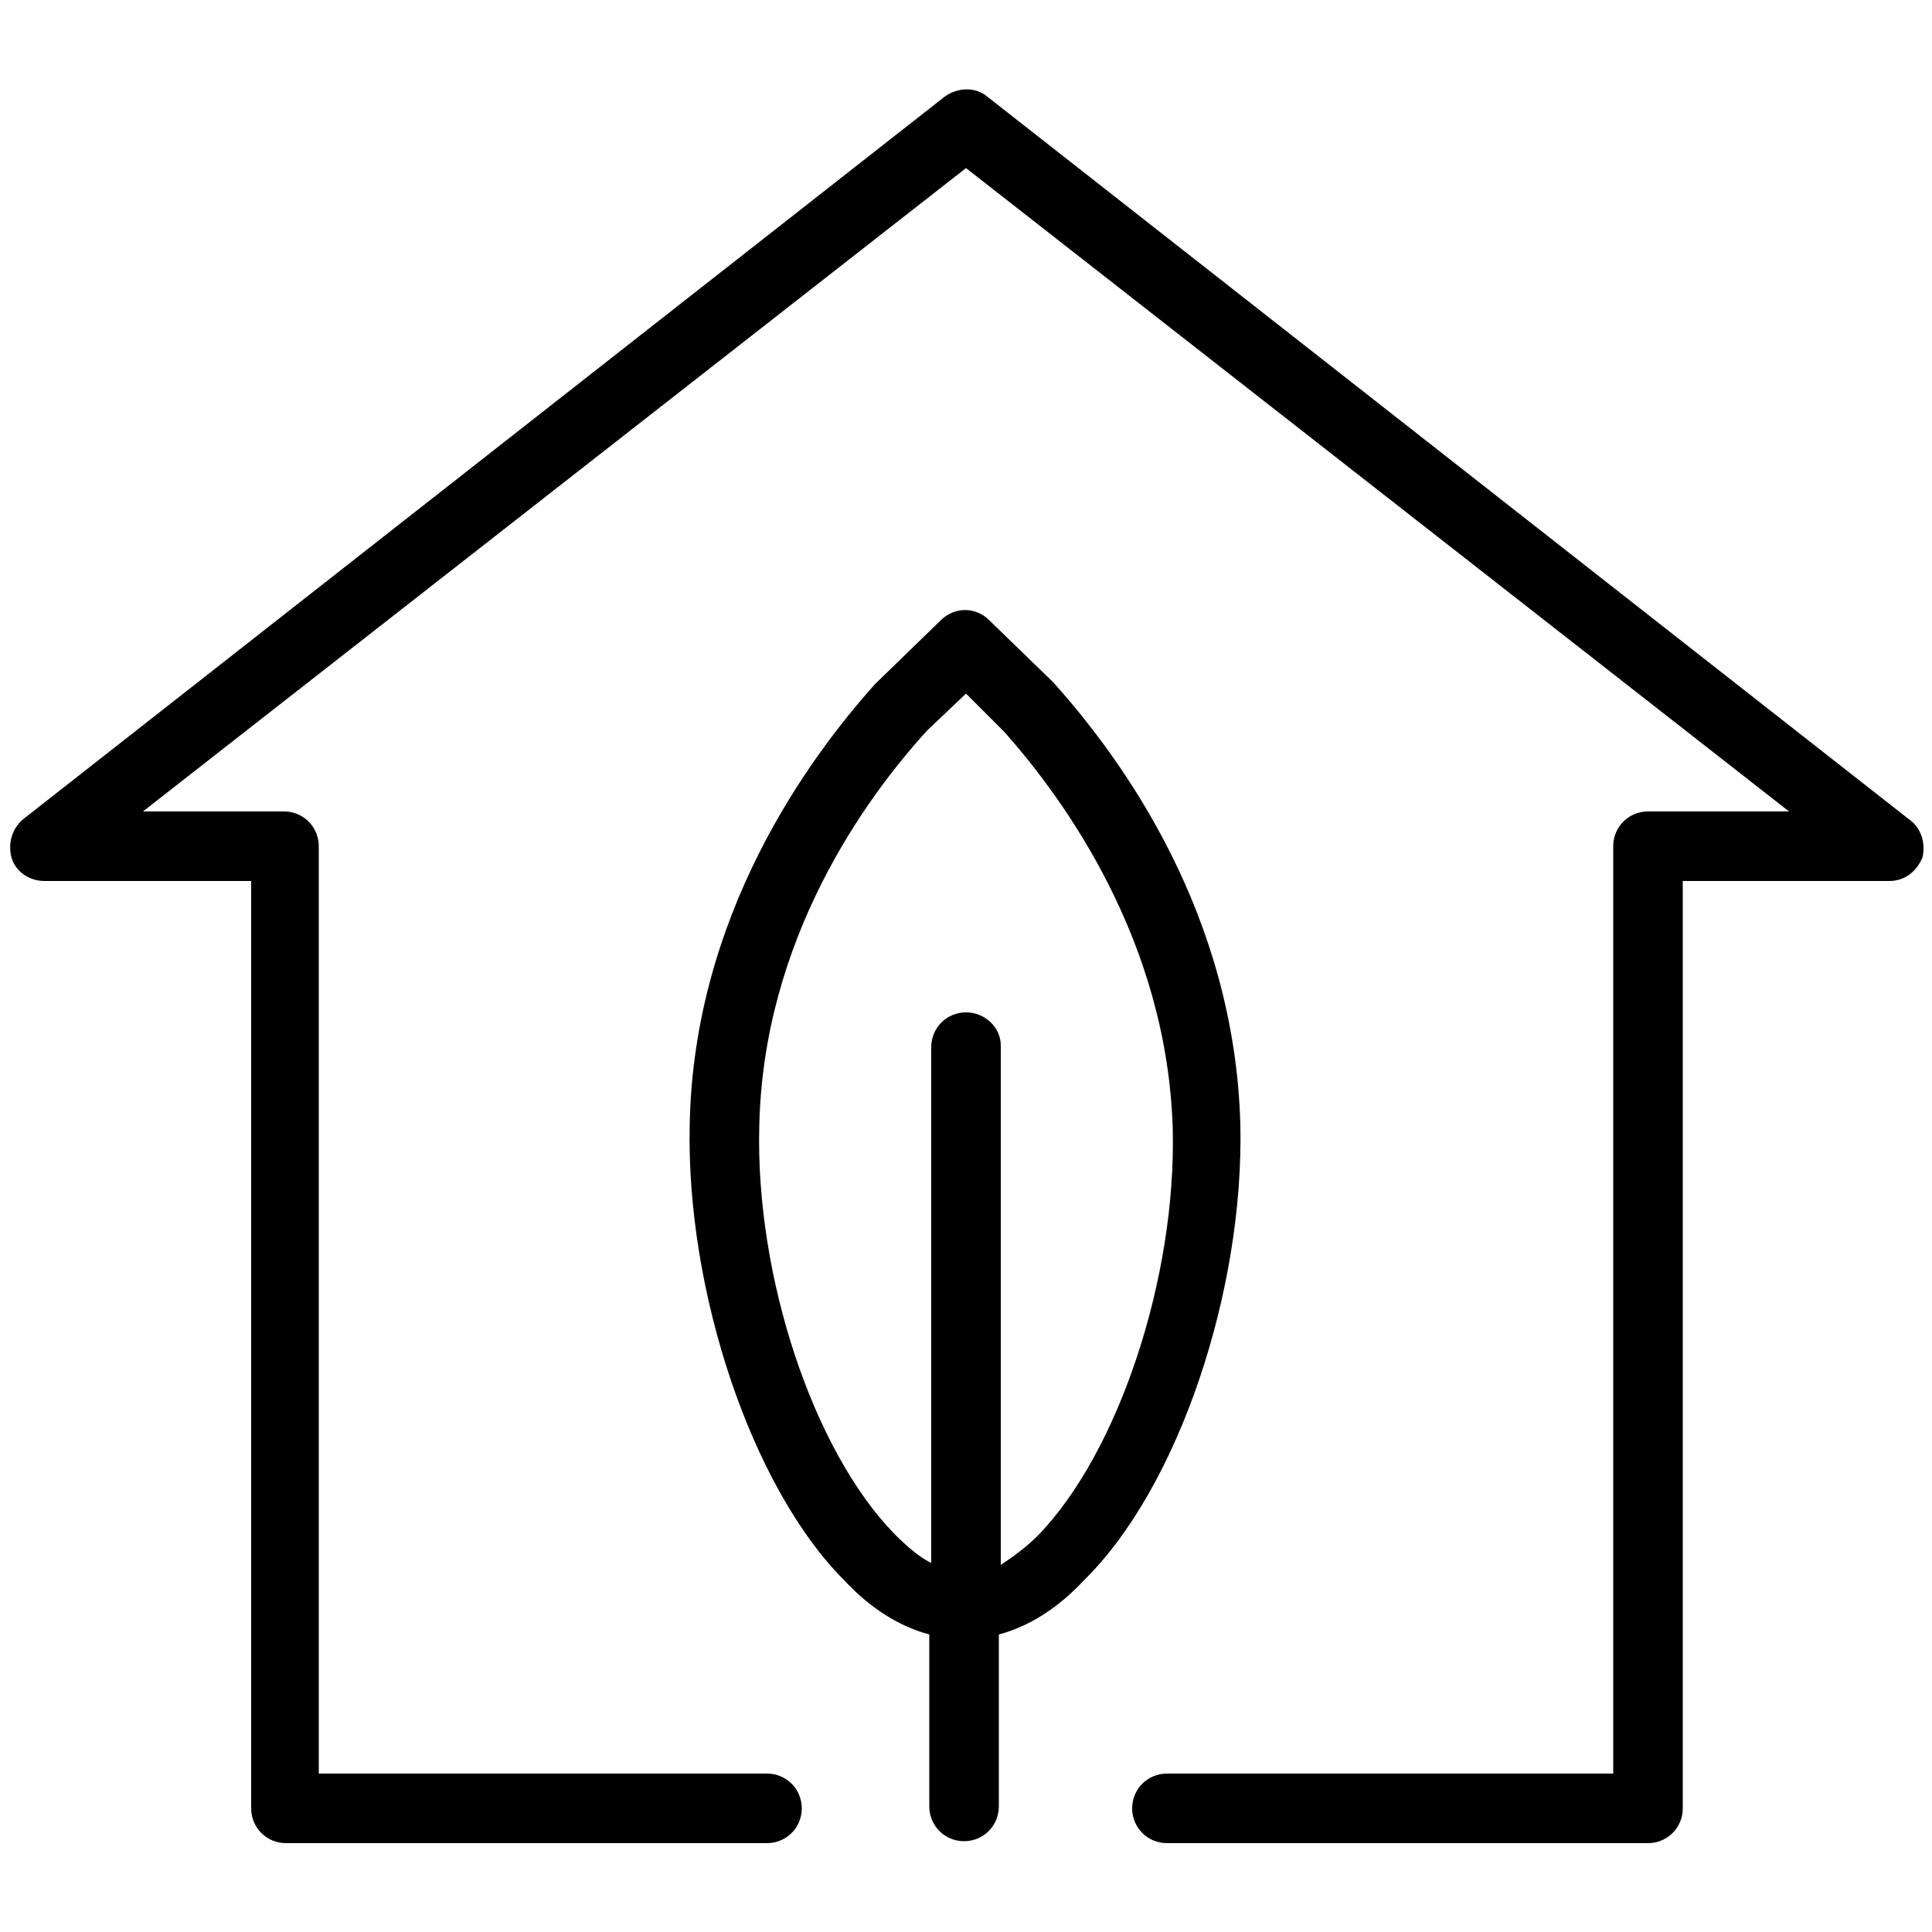 <?xml version="1.0" encoding="utf-8"?>
<!-- Generator: Adobe Illustrator 26.2.1, SVG Export Plug-In . SVG Version: 6.00 Build 0)  -->
<svg version="1.1" xmlns="http://www.w3.org/2000/svg" xmlns:xlink="http://www.w3.org/1999/xlink" x="0px" y="0px"
	 viewBox="0 0 100 100" style="enable-background:new 0 0 100 100;" xml:space="preserve">
<g id="Layer_2">
</g>
<g id="Layer_1">
	<g>
		<path d="M64.2,58.2c-0.3-10.9-6.1-18.9-9.7-22.9l-3.3-3.2c-0.7-0.7-1.8-0.7-2.5,0l-3.4,3.3c-3.5,3.9-9.4,12-9.6,22.8
			c-0.2,8.6,3.2,18.8,8,23.6c1.4,1.5,2.9,2.4,4.4,2.8v8.9c0,1,0.8,1.8,1.8,1.8c1,0,1.8-0.8,1.8-1.8v-8.9c1.5-0.4,3-1.3,4.4-2.8
			C61,77,64.4,66.8,64.2,58.2z M50,52.4c-1,0-1.8,0.8-1.8,1.8v26.7c-0.6-0.3-1.2-0.8-1.9-1.5c-4.2-4.3-7.2-13.3-7-21.1
			c0.2-9.7,5.5-17,8.7-20.5l2-1.9l2,2c3.1,3.5,8.4,10.8,8.7,20.5c0.2,7.7-2.8,16.8-7,21.1c-0.6,0.6-1.3,1.1-1.9,1.5V54.1
			C51.8,53.2,51,52.4,50,52.4z"/>
		<path d="M98.8,42.4L51.1,5c-0.6-0.5-1.5-0.5-2.2,0L1.2,42.4c-0.6,0.5-0.8,1.3-0.6,2c0.2,0.7,0.9,1.2,1.7,1.2H13v48
			c0,1,0.8,1.8,1.8,1.8h24.9c1,0,1.8-0.8,1.8-1.8s-0.8-1.8-1.8-1.8H16.5v-48c0-1-0.8-1.8-1.8-1.8H7.4L50,8.7L92.6,42h-7.3
			c-1,0-1.8,0.8-1.8,1.8v48H60.4c-1,0-1.8,0.8-1.8,1.8s0.8,1.8,1.8,1.8h24.9c1,0,1.8-0.8,1.8-1.8v-48h10.7c0.8,0,1.4-0.5,1.7-1.2
			C99.7,43.6,99.4,42.8,98.8,42.4z"/>
	</g>
	<g>
	</g>
	<g>
	</g>
	<g>
	</g>
	<g>
	</g>
	<g>
	</g>
	<g>
	</g>
</g>
</svg>
